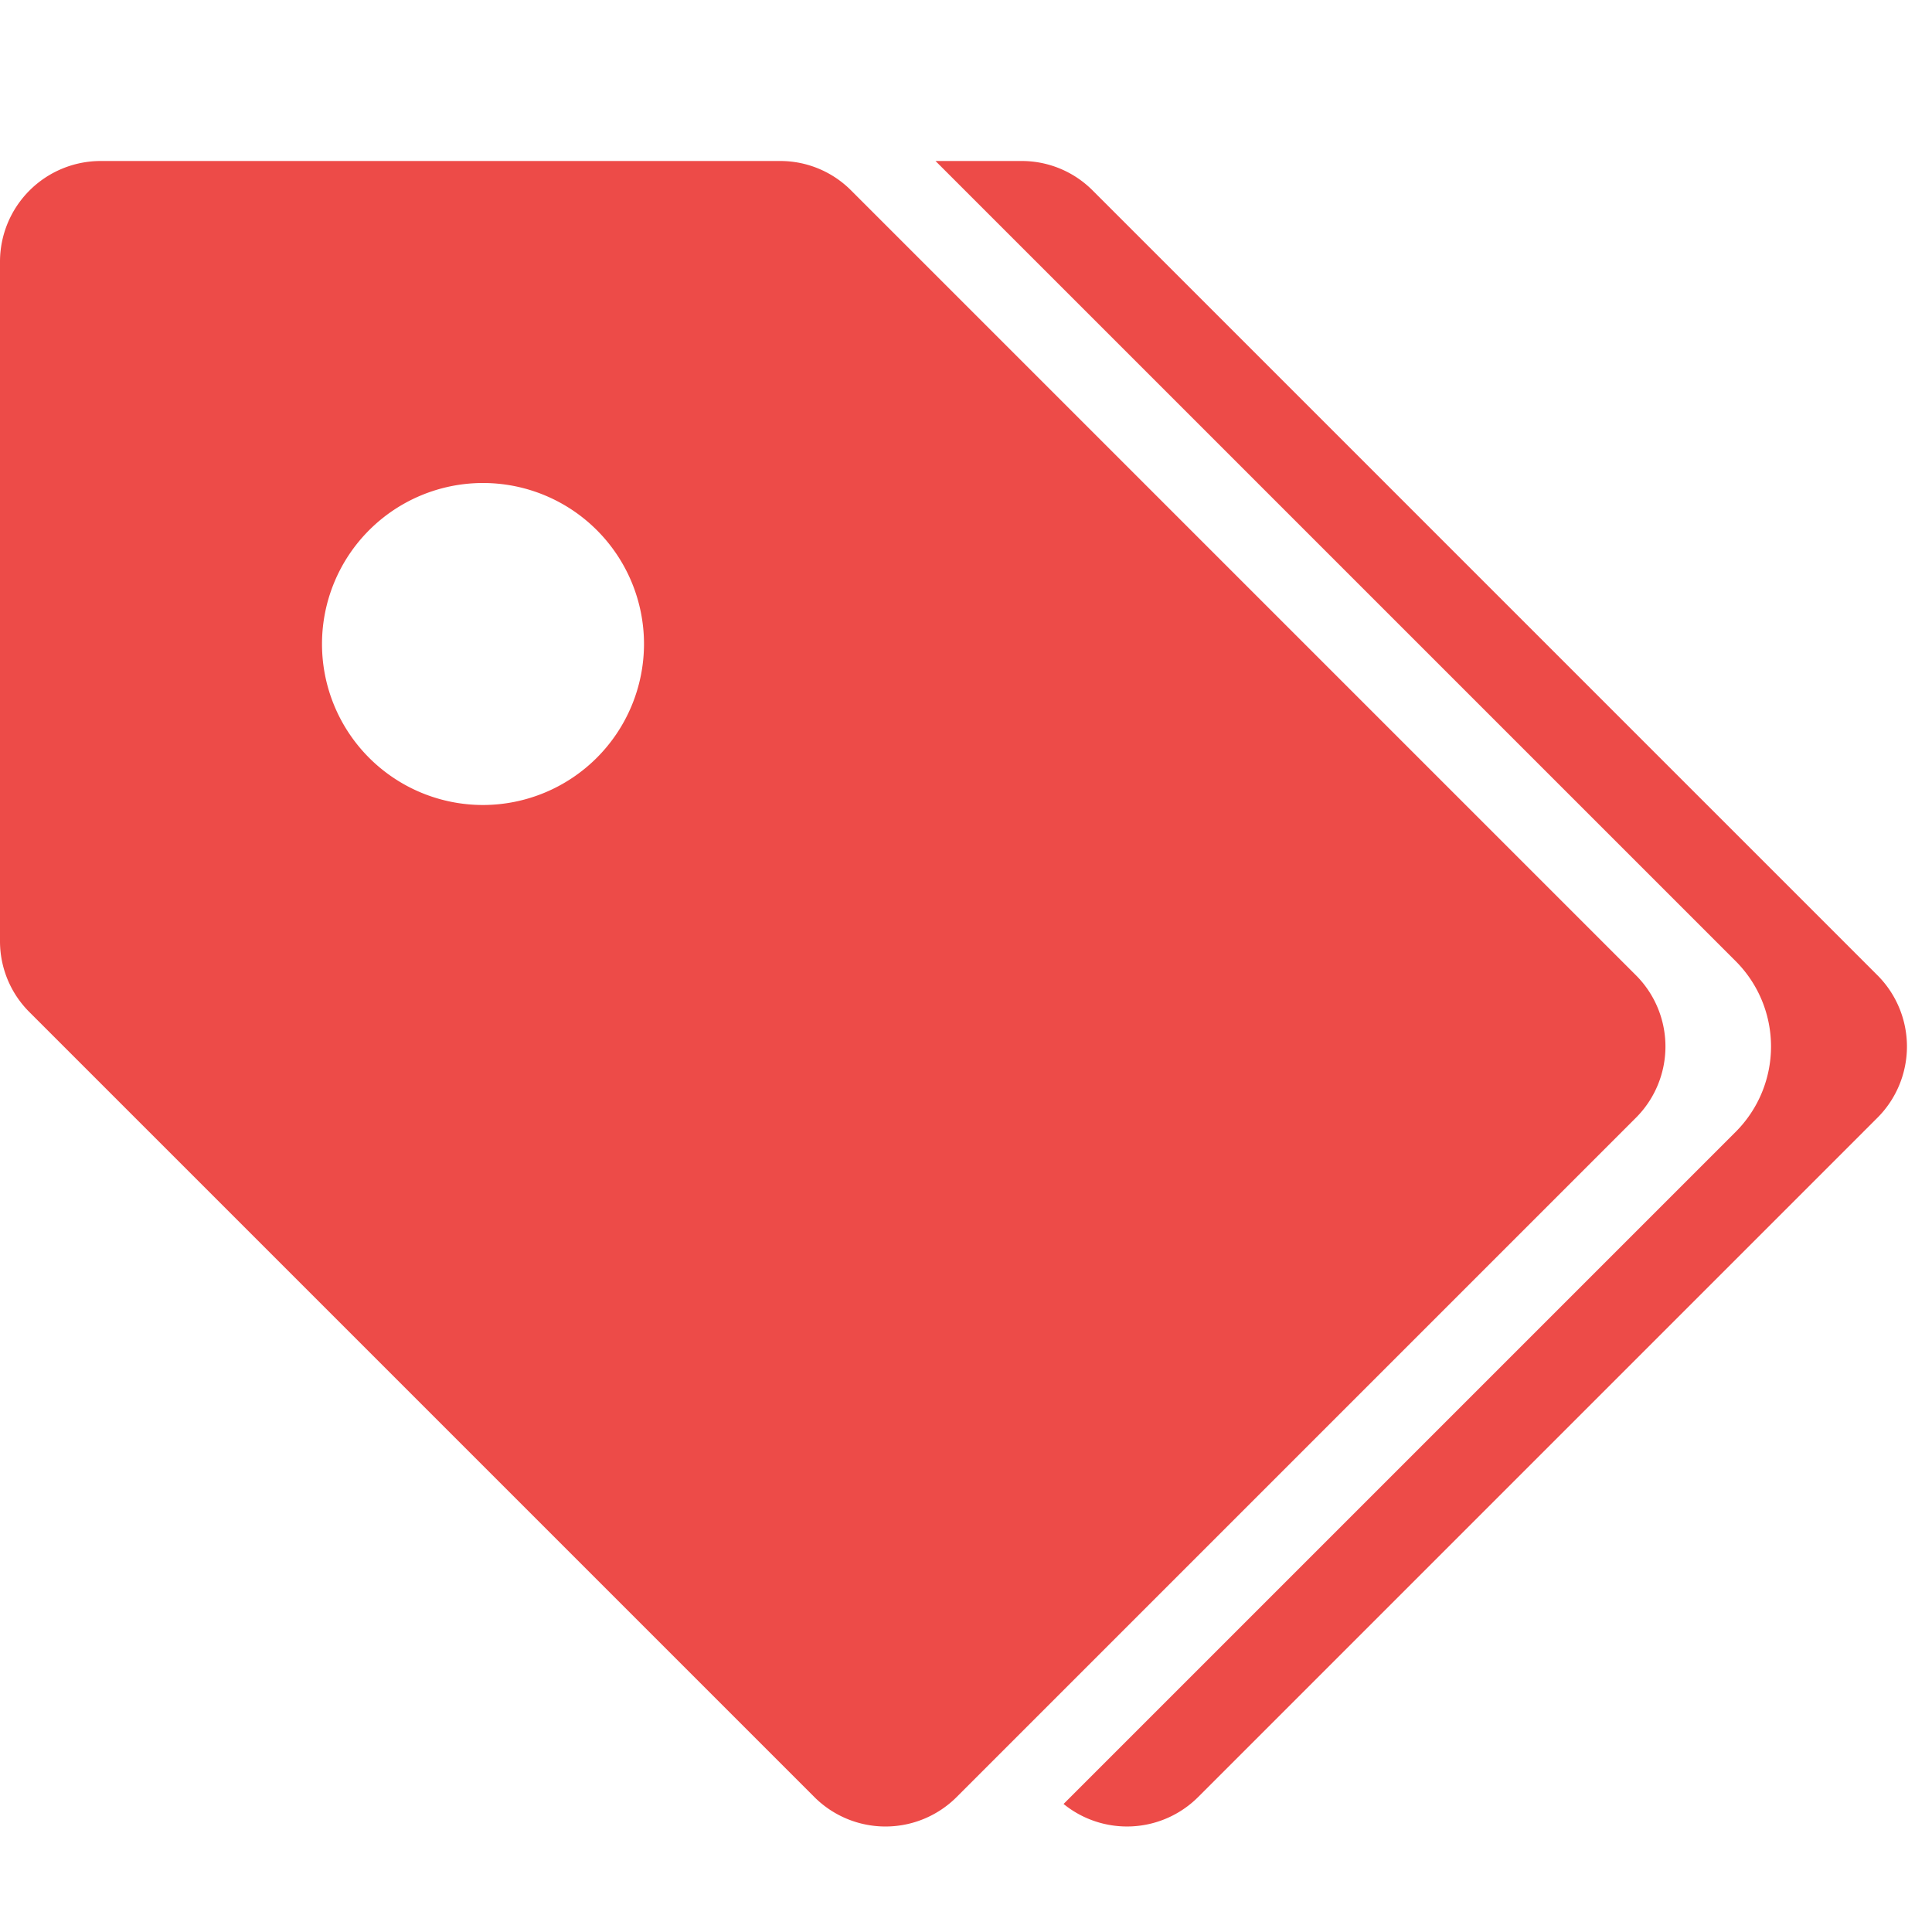 <?xml version="1.0" standalone="no"?><!DOCTYPE svg PUBLIC "-//W3C//DTD SVG 1.1//EN" "http://www.w3.org/Graphics/SVG/1.1/DTD/svg11.dtd"><svg t="1685342758349" class="icon" viewBox="0 0 1024 1024" version="1.1" xmlns="http://www.w3.org/2000/svg" p-id="26443" width="32" height="32" xmlns:xlink="http://www.w3.org/1999/xlink"><path d="M995.127 592.38l-360.08 360.08a53.333 53.333 0 0 1-71.333 3.68l356.22-356.22a64 64 0 0 0 0-90.507L495.84 85.333h45.573a52.987 52.987 0 0 1 37.713 15.62l416 416a53.4 53.4 0 0 1 0 75.427z m-128 0l-360.08 360.08a53.333 53.333 0 0 1-75.427 0l-416-416A52.987 52.987 0 0 1 0 498.747V138.667a53.393 53.393 0 0 1 53.333-53.333h360.08a52.987 52.987 0 0 1 37.713 15.62l416 416a53.4 53.4 0 0 1 0 75.427zM341.334 341.333a85.333 85.333 0 1 0-85.333 85.333 85.427 85.427 0 0 0 85.333-85.333z" fill="#ed4b48" p-id="26444"></path></svg>